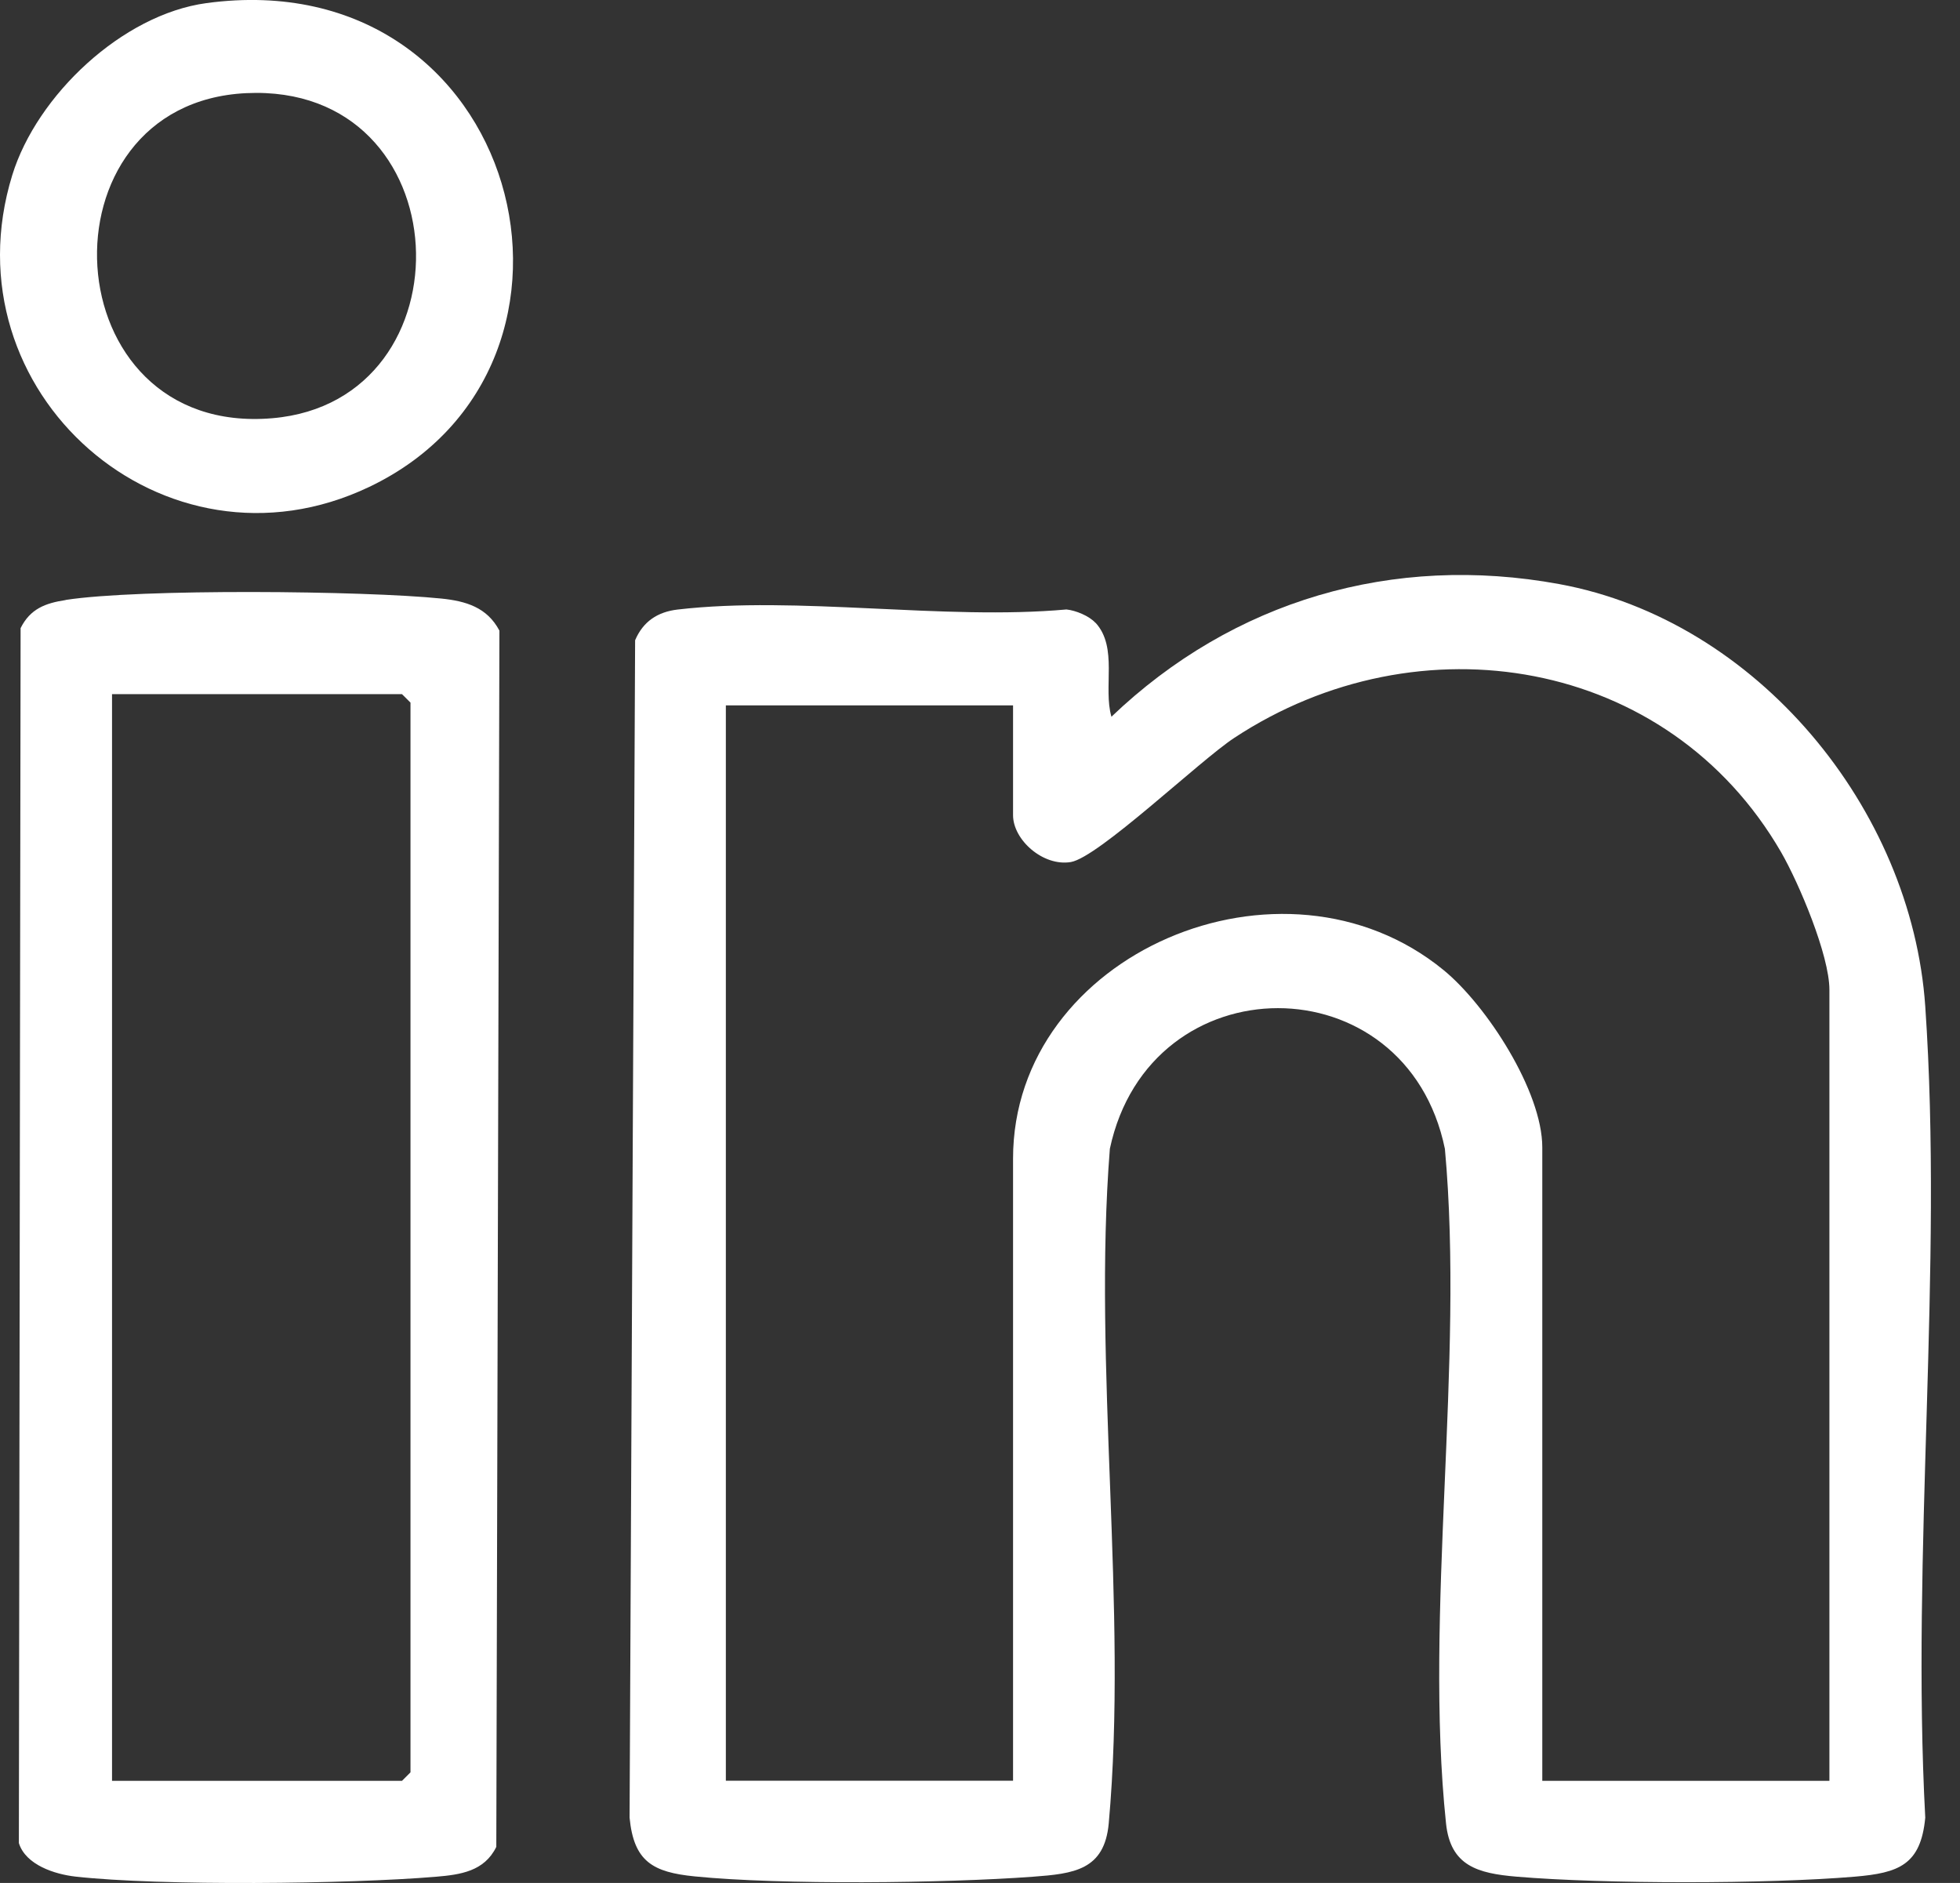 <svg width="51" height="49" viewBox="0 0 51 49" fill="none" xmlns="http://www.w3.org/2000/svg">
<rect x="0" y="0" width="51" height="49" fill="#333333" stroke="none"/>
<g clip-path="url(#clip0_172_97)">
<path d="M28.508 16.207C29.095 16.85 28.699 17.892 28.92 18.651C32.087 15.624 36.246 14.404 40.575 15.2C45.714 16.146 49.743 21.039 50.096 26.189C50.567 33.032 49.727 40.402 50.096 47.301C49.979 48.53 49.407 48.739 48.262 48.836C45.986 49.029 41.736 49.029 39.461 48.836C38.452 48.75 37.741 48.557 37.626 47.449C37.05 41.959 38.108 35.49 37.597 29.897C36.595 25.012 29.919 25.017 28.879 29.894C28.431 35.555 29.354 41.862 28.85 47.447C28.74 48.669 27.938 48.759 26.871 48.838C24.589 49.007 20.317 49.054 18.077 48.829C16.992 48.721 16.492 48.446 16.382 47.301L16.526 16.661C16.733 16.173 17.111 15.923 17.631 15.862C20.751 15.498 24.555 16.148 27.749 15.86C27.994 15.885 28.341 16.029 28.503 16.207H28.508ZM47.602 46.342V25.757C47.602 24.859 46.812 22.988 46.346 22.178C43.407 17.098 36.917 16.038 32.114 19.203C31.218 19.792 28.582 22.313 27.862 22.433C27.141 22.552 26.36 21.856 26.36 21.213V18.356H18.887V46.339H26.36V30.151C26.36 24.809 33.381 21.816 37.565 25.246C38.686 26.165 40.131 28.4 40.131 29.858V46.342H47.604H47.602Z" fill="white"/>
<path d="M1.708 15.612C3.624 15.315 9.47 15.371 11.484 15.576C12.128 15.642 12.675 15.806 12.995 16.411L12.914 48.061C12.603 48.696 11.986 48.784 11.345 48.838C9.08 49.029 4.175 49.081 1.963 48.834C1.425 48.773 0.669 48.532 0.491 47.962L0.536 16.346C0.786 15.844 1.177 15.696 1.708 15.615V15.612ZM2.915 46.342H10.46L10.681 46.121V18.284L10.46 18.064H2.915V46.34V46.342Z" fill="white"/>
<path d="M5.371 0.081C13.566 -1.029 16.247 9.501 9.609 12.67C4.277 15.216 -1.423 10.203 0.32 4.554C0.961 2.481 3.181 0.378 5.371 0.081ZM6.406 2.424C0.921 2.688 1.339 11.378 7.088 10.883C12.322 10.435 12.027 2.154 6.406 2.424Z" fill="white"/>
</g>
<defs>
<clipPath id="clip0_172_97">
<rect width="50.245" height="49" fill="white"/>
</clipPath>
</defs>
</svg>
